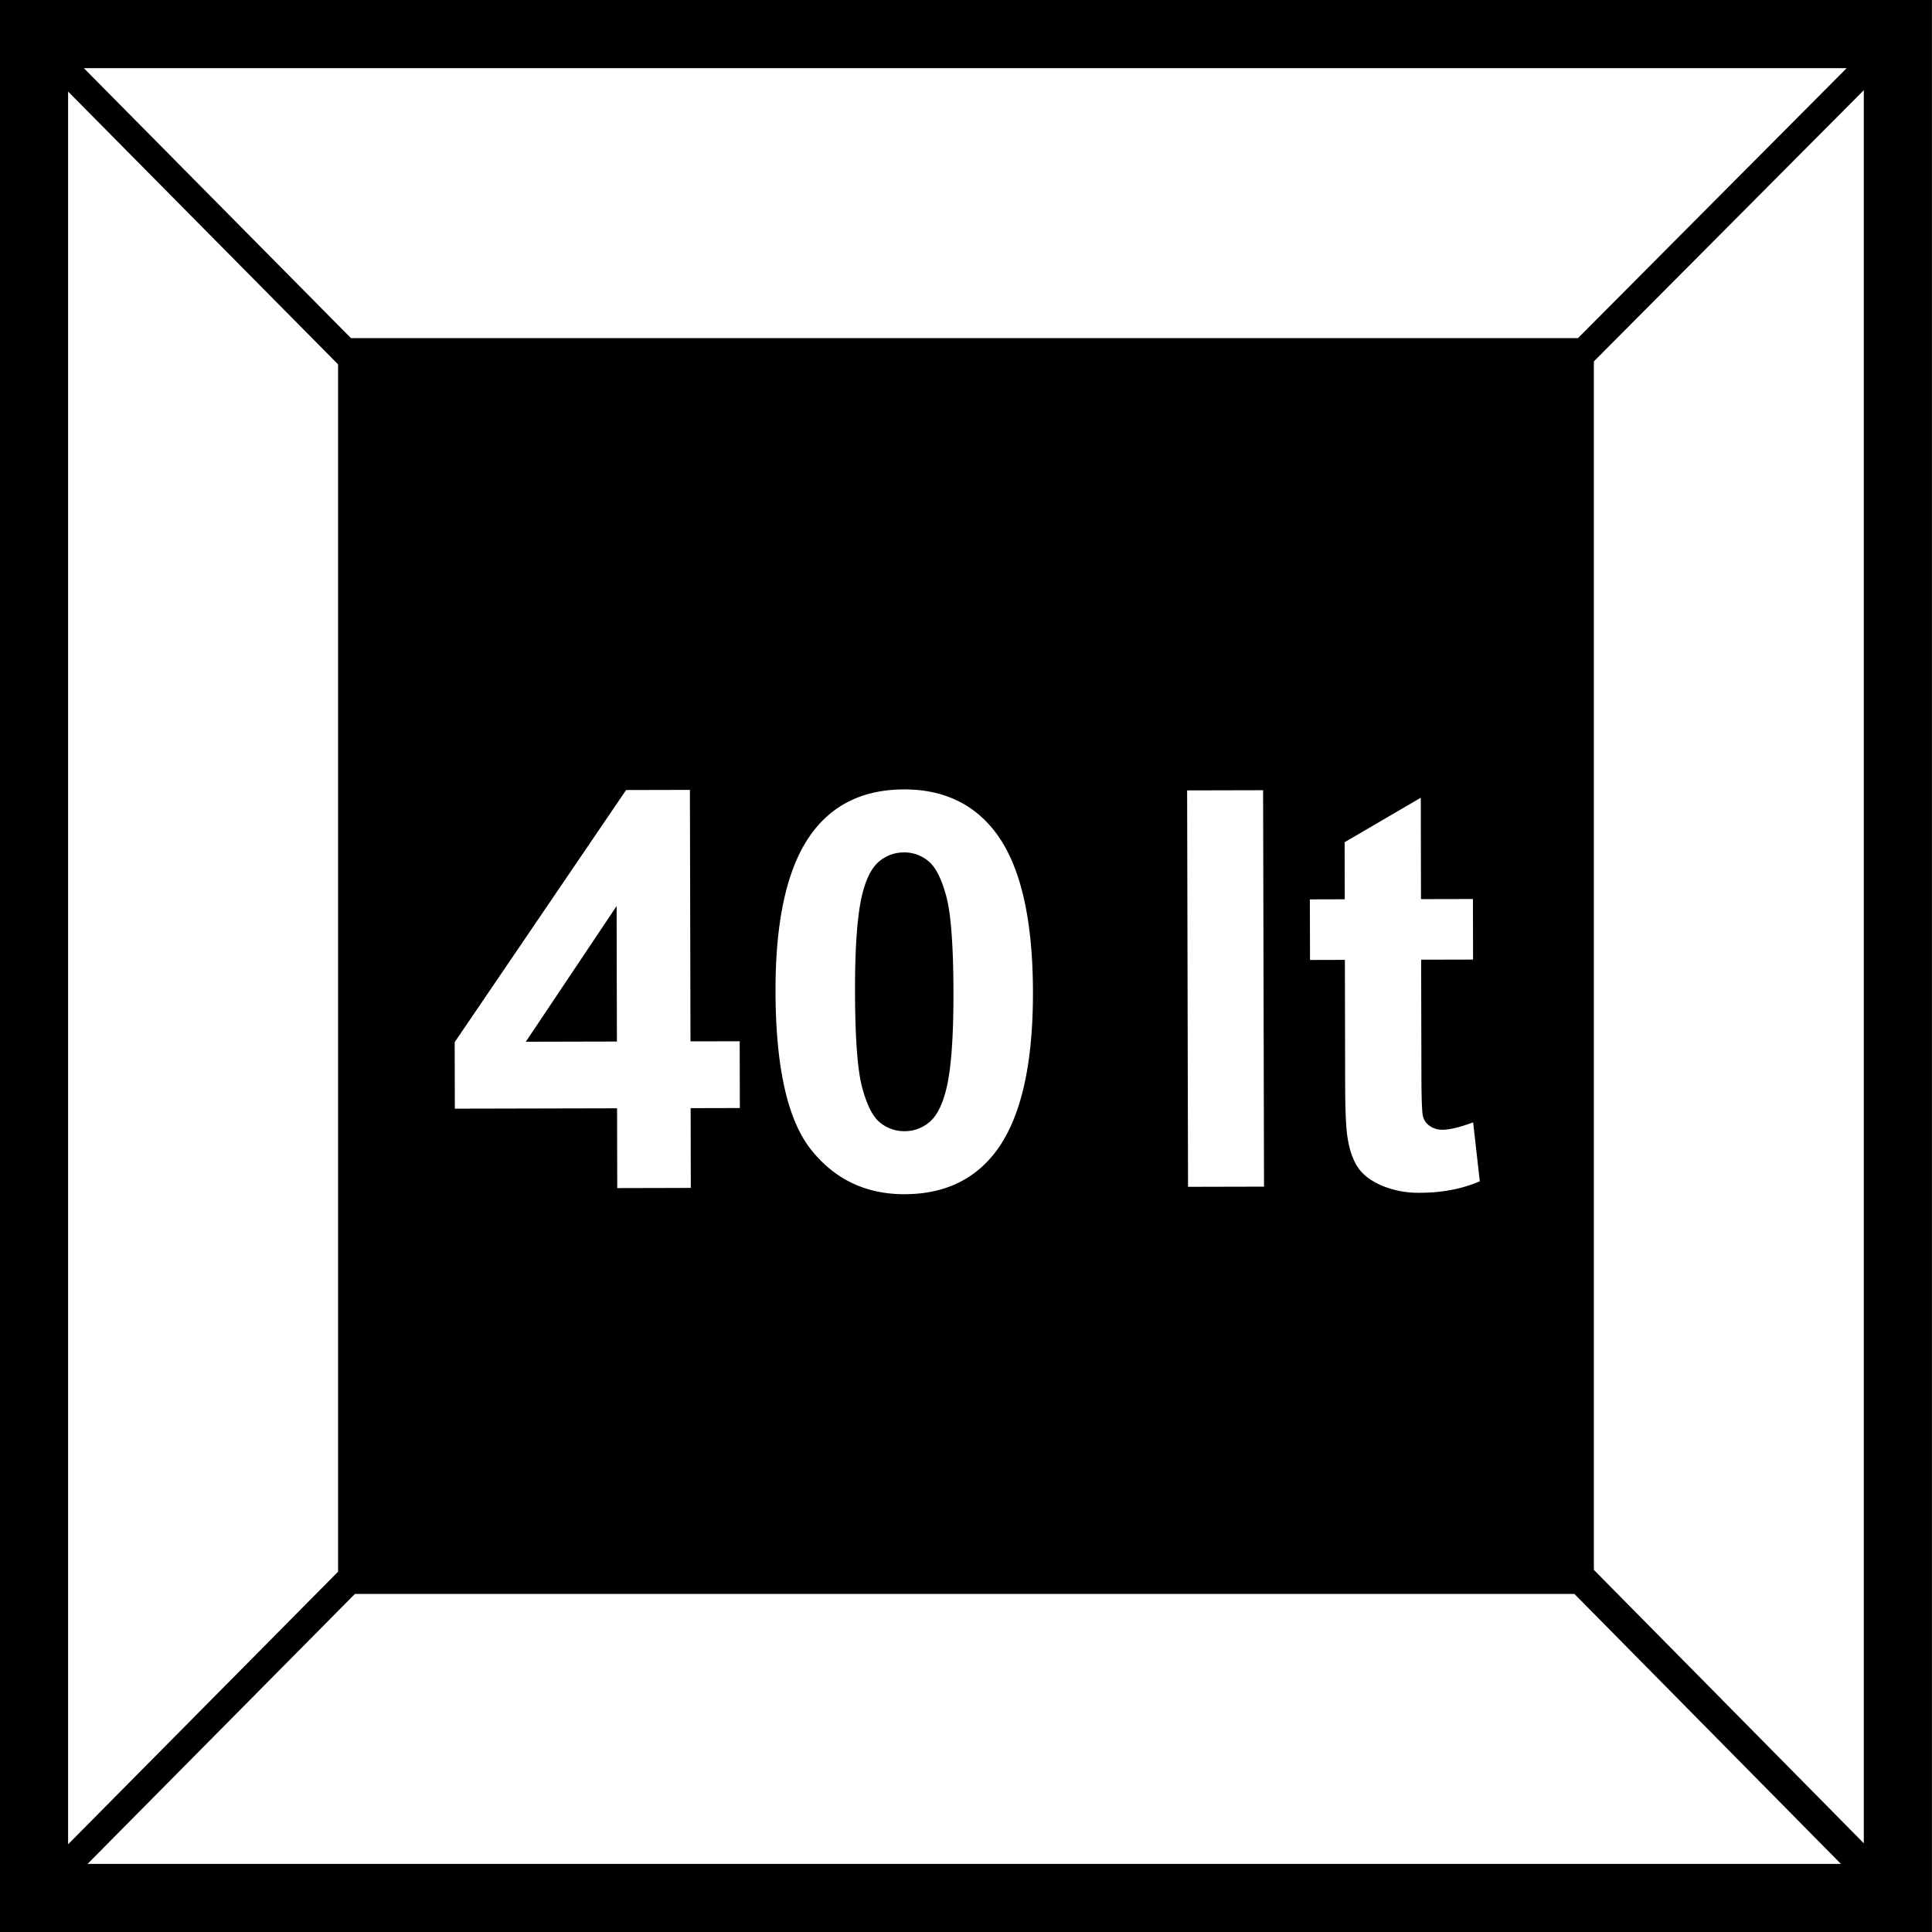 <svg width="64" height="64" fill="none" xmlns="http://www.w3.org/2000/svg"><g clip-path="url(#a)" fill="#000"><path d="M29.944 28.238c-.305 0-.576.098-.815.292-.238.195-.423.543-.553 1.045-.171.652-.256 1.747-.252 3.288.003 1.54.083 2.599.24 3.175.156.576.352.959.589 1.15.236.19.507.285.811.284.305 0 .577-.098.815-.293.238-.194.423-.542.553-1.044.171-.645.256-1.739.252-3.28-.003-1.54-.083-2.598-.24-3.174-.156-.576-.352-.96-.589-1.154a1.239 1.239 0 0 0-.811-.29Zm-9.508 6.264-.01-4.488-3.008 4.495 3.018-.007Z"/><path fill-rule="evenodd" clip-rule="evenodd" d="M-.002 0h64v64h-64V0Zm61.175 2.258-8.9 8.942H11.625L2.778 2.258h58.395Zm.568.73-8.942 8.984v40.032l8.942 9.057V2.99Zm-.759 58.755L52.153 52.8H11.758l-8.856 8.943h58.08Zm-58.726-.648 8.943-9.03V12.07L2.256 3.033v58.062ZM29.939 26.15c1.272-.003 2.267.45 2.986 1.355.856 1.073 1.287 2.855 1.293 5.345.005 2.484-.42 4.27-1.278 5.36-.709.897-1.7 1.346-2.971 1.35-1.278.002-2.31-.486-3.094-1.467-.784-.98-1.179-2.73-1.185-5.25-.005-2.473.42-4.253 1.278-5.342.709-.898 1.7-1.348 2.971-1.35Zm-9.492 13.207-.006-2.643-5.374.012-.005-2.203 5.678-8.352 2.114-.005.019 8.33 1.63-.003.005 2.212-1.63.004.006 2.642-2.437.006Zm18.878-13.174.03 13.132 2.517-.006-.03-13.132-2.517.006Zm9.468 3.598.004 2.006-1.72.004.009 3.834c.002.776.019 1.229.052 1.357a.552.552 0 0 0 .225.317.708.708 0 0 0 .426.125c.233 0 .57-.082 1.011-.244l.22 1.952c-.585.252-1.248.38-1.988.38a3.147 3.147 0 0 1-1.228-.225c-.364-.152-.632-.348-.803-.59-.17-.24-.29-.568-.356-.98-.054-.292-.083-.883-.085-1.773l-.009-4.147-1.155.003-.005-2.007 1.156-.003-.005-1.89 2.523-1.474.007 3.359 1.72-.004Z"/></g><defs><clipPath id="a"><path fill="#fff" d="M0 0h64v64H0z"/></clipPath></defs></svg>